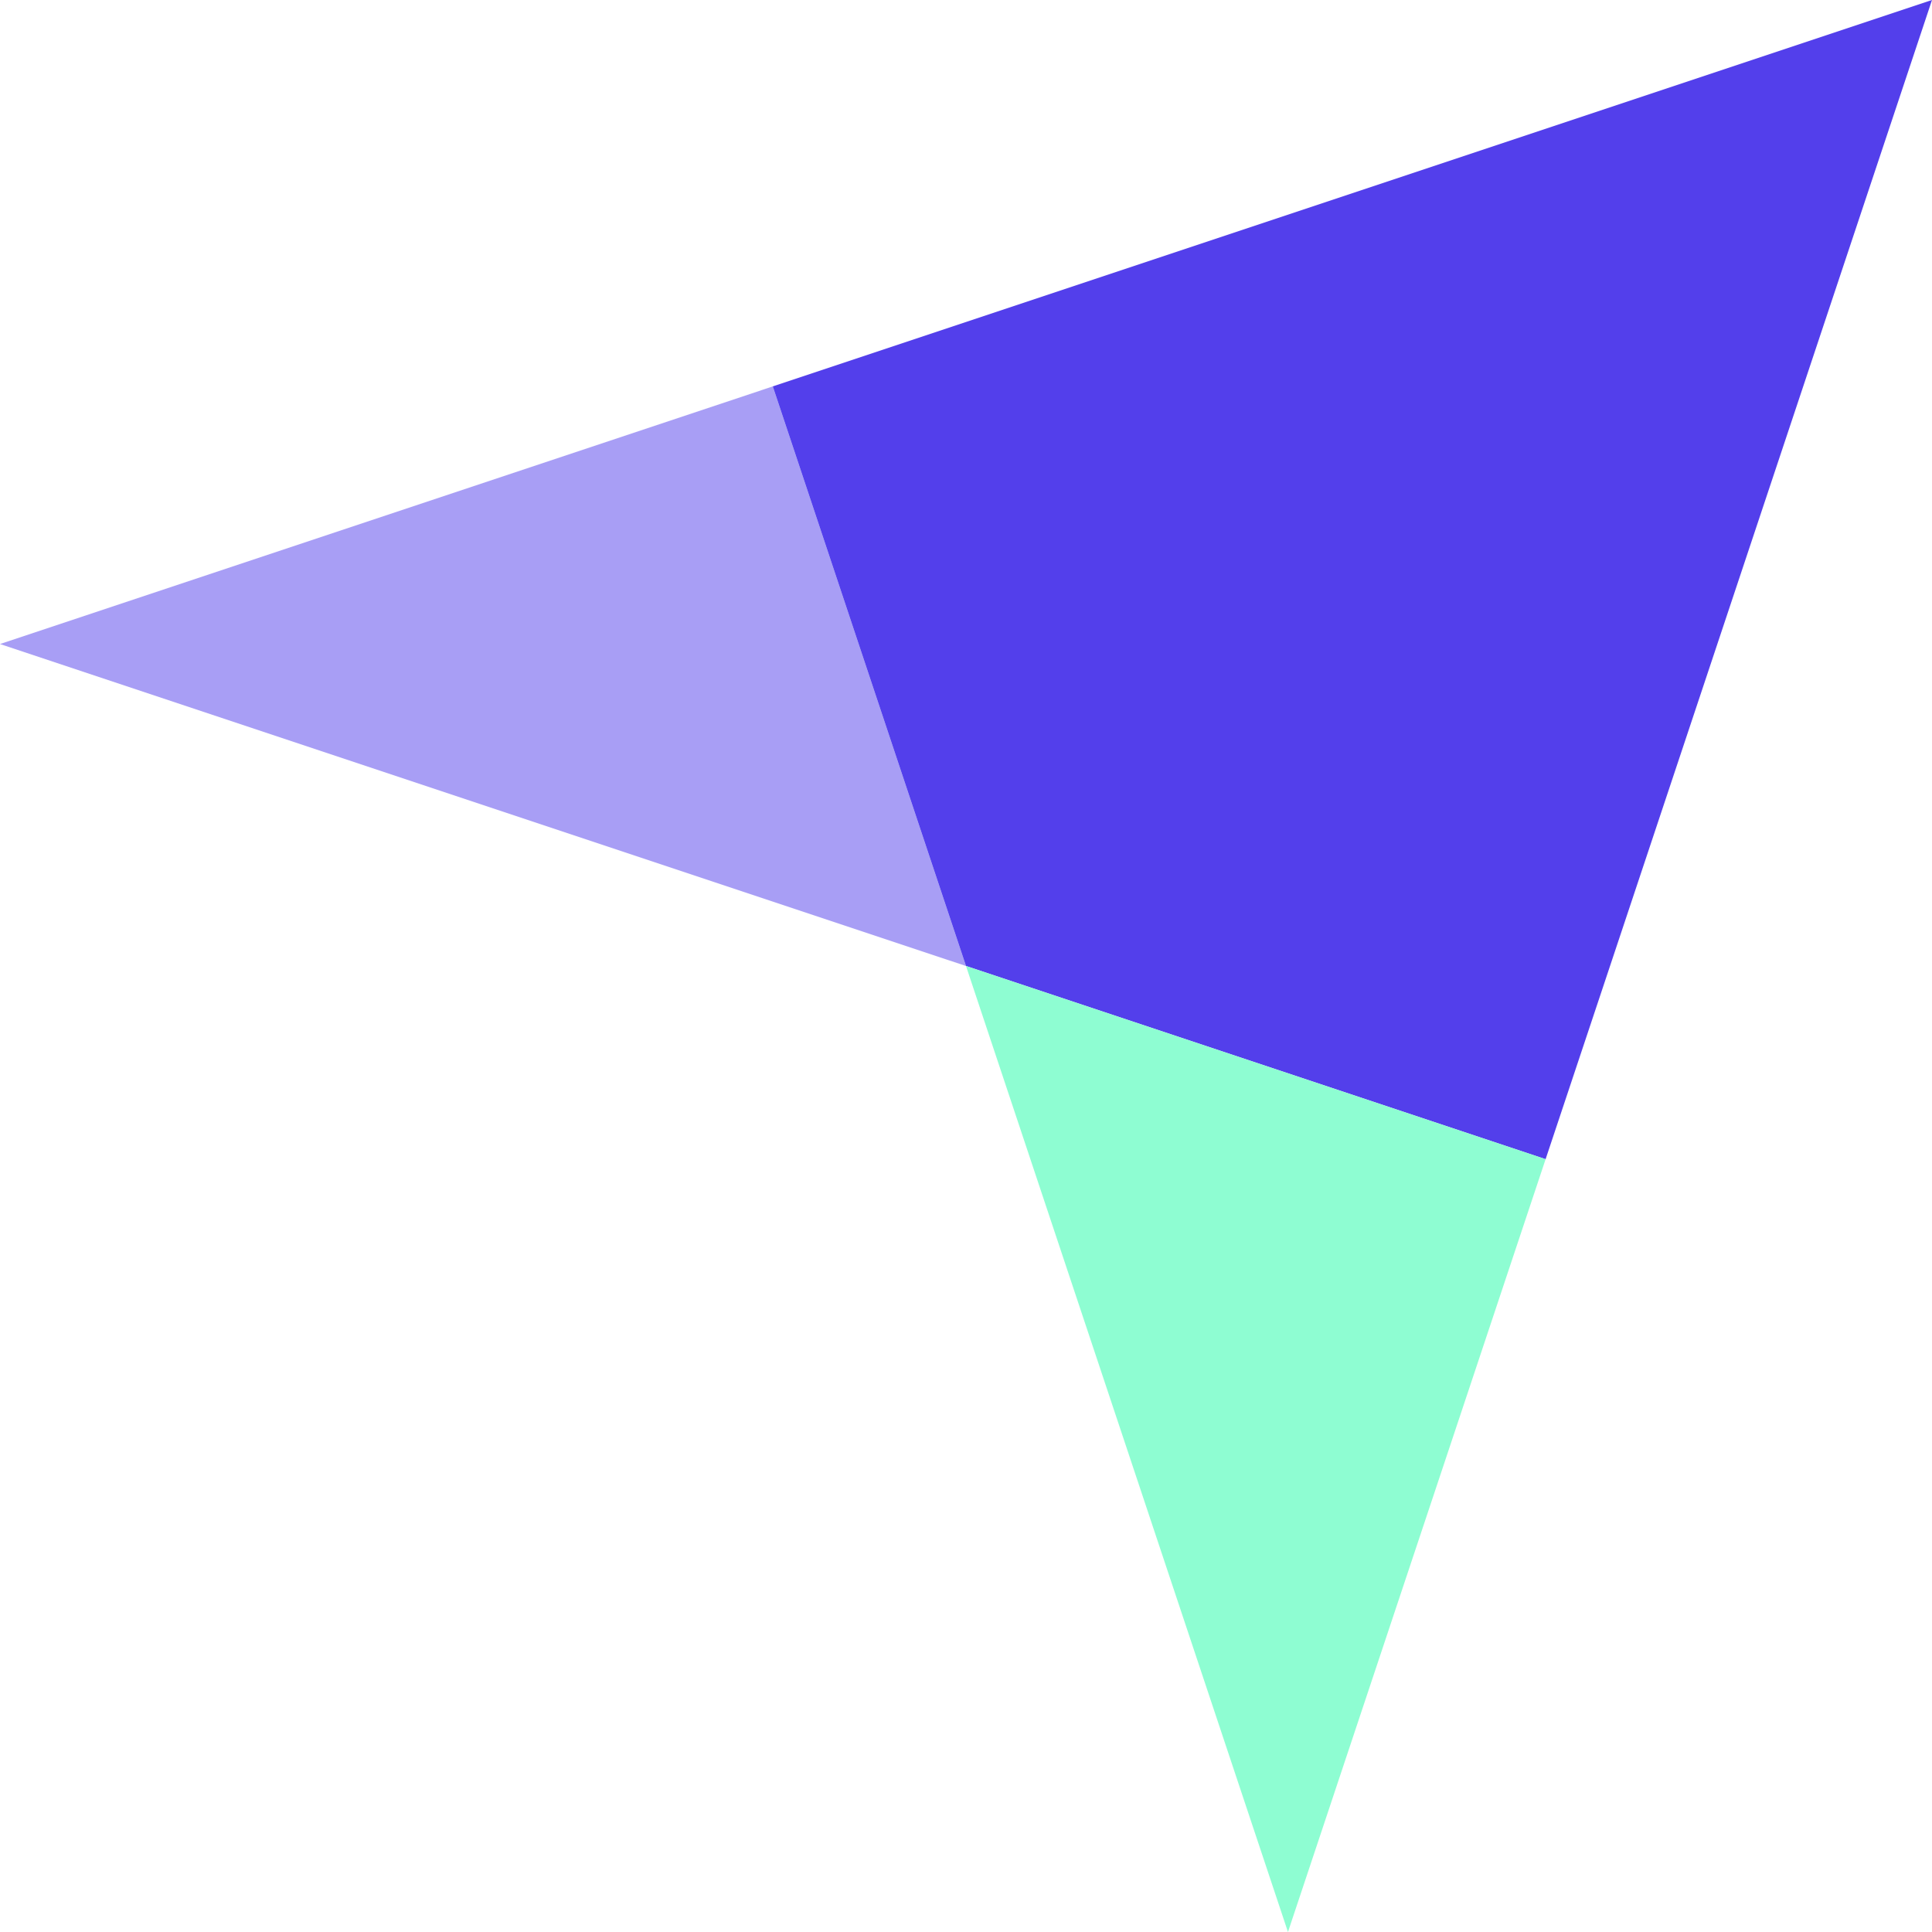 <svg xmlns="http://www.w3.org/2000/svg" width="20" height="20"><title>Fathom Analytics</title><defs><clipPath id="A"><path fill="none" d="M0 0h20v20H0z"></path></clipPath></defs><g clip-path="url(#A)"><path d="M0 6.667L10 10 8 4z" fill="#a89ef5"></path><path d="M16.667 10L20 0 8 4l2 6 6 2z" fill="#533feb"></path><path d="M16 12l-6-2 3.333 10z" fill="#8efdd2"></path></g></svg>